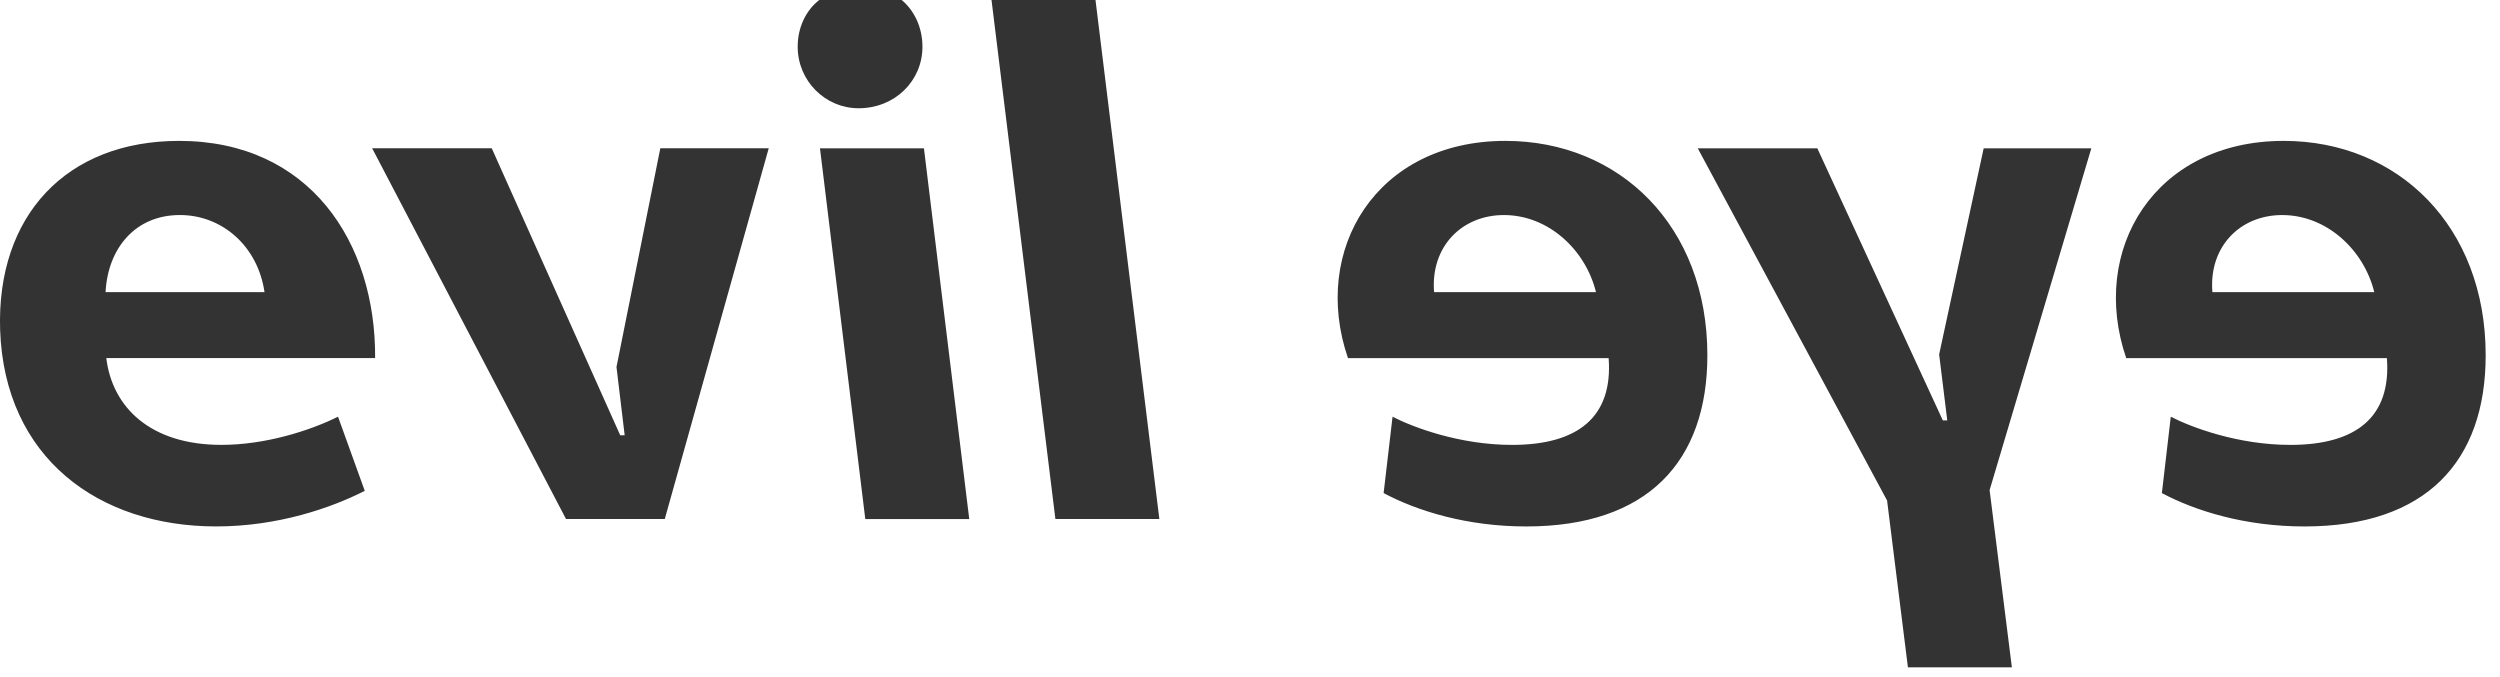 <svg width="96" height="26" viewBox="0 0 96 26" fill="none" xmlns="http://www.w3.org/2000/svg">
<path fill-rule="evenodd" clip-rule="evenodd" d="M6.877 5.41C2.543 5.41 -0.137 8.285 0.005 12.67C0.175 17.595 3.798 20.215 8.303 20.215C10.67 20.215 12.723 19.503 14.007 18.848L12.98 16.001C11.896 16.541 10.185 17.083 8.502 17.083C5.765 17.083 4.31 15.631 4.082 13.751H14.405C14.435 9.31 11.895 5.41 6.877 5.41ZM6.907 8.257C8.531 8.257 9.9 9.452 10.157 11.217H4.054C4.14 9.537 5.194 8.257 6.906 8.257H6.907ZM14.291 5.694H18.883L23.816 16.713H23.987L23.673 14.093L25.356 5.694H29.519L25.527 19.93H21.735L14.291 5.694ZM34.623 0H31.458C30.945 0.4 30.631 1.054 30.631 1.794C30.631 3.104 31.687 4.157 32.969 4.157C34.367 4.157 35.422 3.104 35.422 1.794C35.422 1.054 35.108 0.4 34.623 0ZM31.487 5.695L33.227 19.931H37.219L35.479 5.695H31.487ZM38.074 0H42.067L44.519 19.93H40.527L38.074 0ZM57.807 5.41C52.847 5.41 50.336 9.595 51.762 13.752H61.772C61.942 16.03 60.573 17.084 58.064 17.084C56.04 17.084 54.244 16.4 53.474 16.002L53.131 18.934C54.414 19.618 56.324 20.216 58.606 20.216C63.282 20.216 65.563 17.71 65.563 13.639C65.563 8.685 62.199 5.41 57.807 5.41ZM57.751 8.258C59.461 8.258 60.887 9.595 61.286 11.218H55.069C54.927 9.482 56.125 8.258 57.751 8.258ZM80.307 5.695H76.173L74.463 13.61L74.775 16.144H74.605L69.785 5.695H65.194L72.464 19.219L73.264 25.625H77.256L76.401 18.82L80.307 5.695ZM87.693 5.41C82.73 5.41 80.222 9.595 81.647 13.752H91.657C91.828 16.03 90.46 17.084 87.95 17.084C85.924 17.084 84.128 16.4 83.358 16.002L83.016 18.934C84.299 19.618 86.211 20.216 88.491 20.216C93.169 20.216 95.45 17.71 95.45 13.639C95.45 8.685 92.085 5.41 87.693 5.41ZM87.635 8.258C89.347 8.258 90.773 9.595 91.172 11.218H84.956C84.813 9.482 86.01 8.258 87.636 8.258H87.635Z" fill="#333333"/>
</svg>
